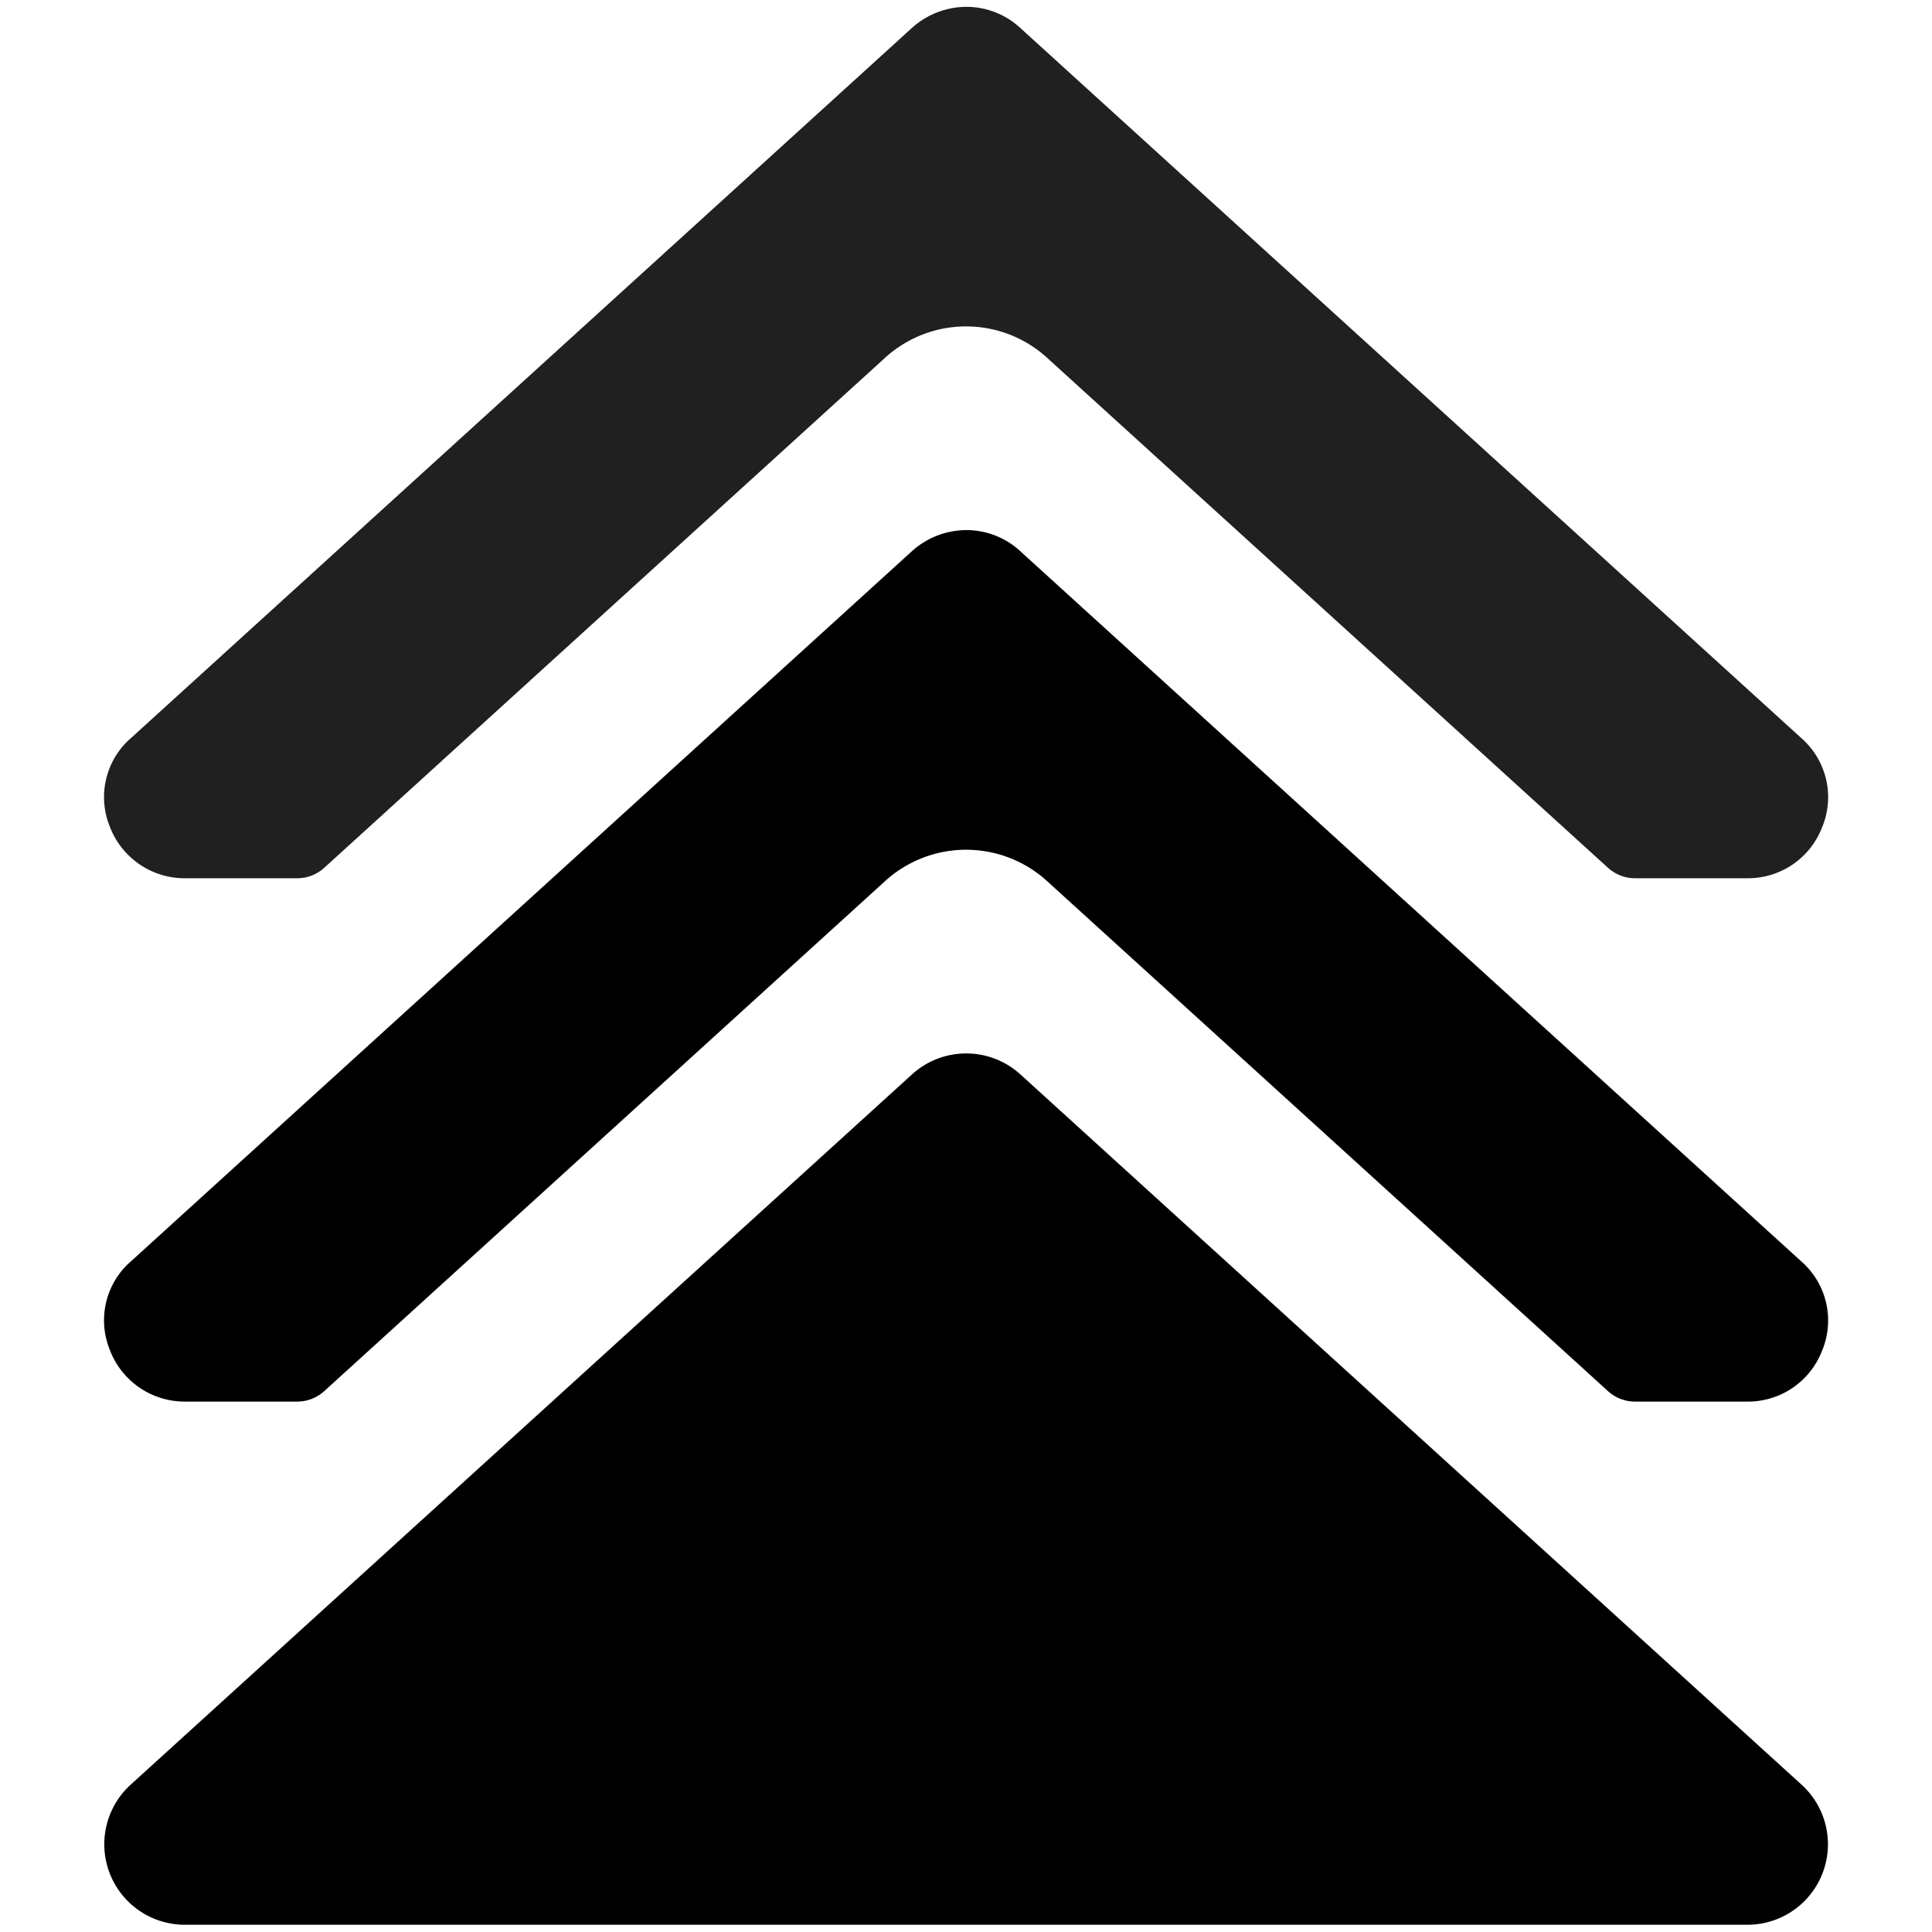 <svg xmlns="http://www.w3.org/2000/svg" viewBox="0 0 24 24"><title>navigation-arrows-up</title><path fill="#202020" d="M2.291,10.91h1.4a.5.5,0,0,0,.337-.13l6.964-6.333a1.494,1.494,0,0,1,2.018,0l6.965,6.333a.5.5,0,0,0,.336.13h1.4a.986.986,0,0,0,.921-.626.975.975,0,0,0-.254-1.114L12.685.357a.987.987,0,0,0-.679-.272,1.015,1.015,0,0,0-.681.265L1.633,9.163a.971.971,0,0,0-.271,1.1A.994.994,0,0,0,2.291,10.91Z"/><path d="M12.685,6.857a.987.987,0,0,0-.679-.272,1.015,1.015,0,0,0-.681.265L1.633,15.663a.971.971,0,0,0-.271,1.1.994.994,0,0,0,.929.648h1.4a.5.5,0,0,0,.337-.13l6.964-6.333a1.494,1.494,0,0,1,2.018,0l6.965,6.333a.5.5,0,0,0,.336.13h1.4a.986.986,0,0,0,.921-.626.975.975,0,0,0-.254-1.114Z"/><path d="M12.675,13.346a1,1,0,0,0-1.345,0L1.623,22.17A1,1,0,0,0,2.3,23.91H21.708a1,1,0,0,0,.673-1.739Z"/></svg>